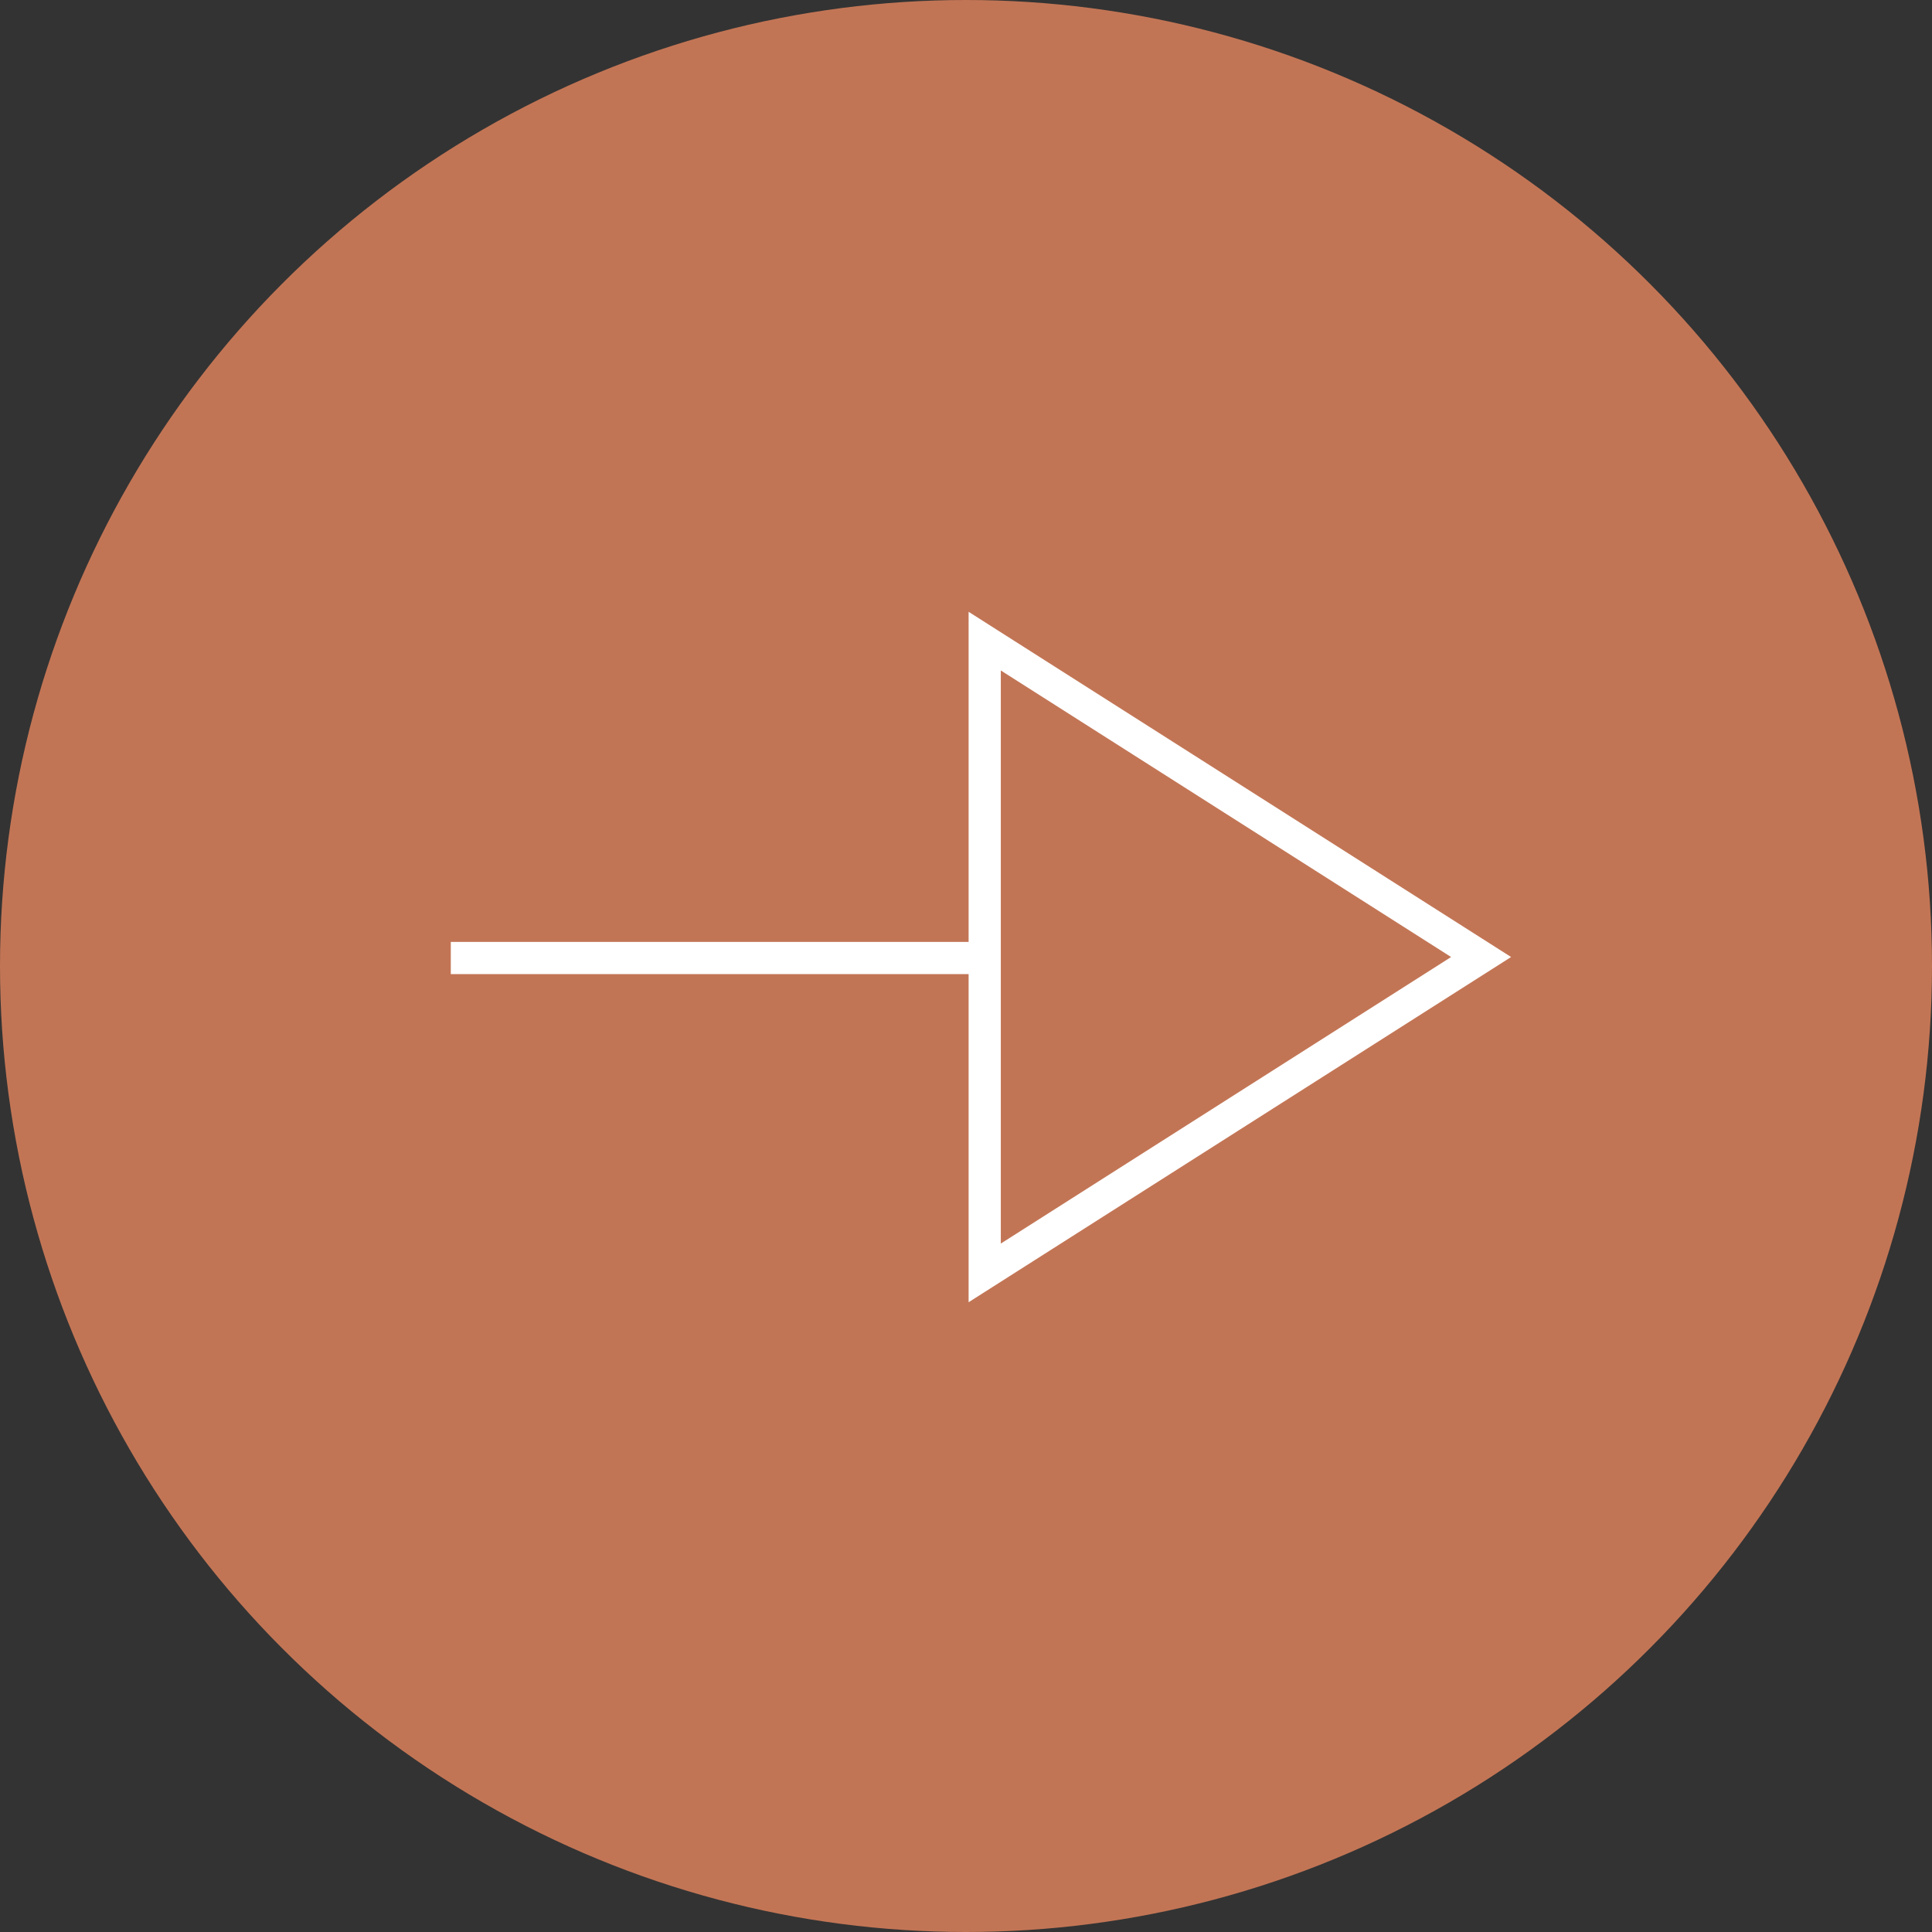 <svg id="Group_2532" data-name="Group 2532" xmlns="http://www.w3.org/2000/svg" width="60" height="60" viewBox="0 0 60 60">
  <rect x="0" y="0" width="60" height="60" fill="#333333" stroke="none"/>
  <circle id="Ellipse_3" data-name="Ellipse 3" cx="30" cy="30" r="30" fill="#c27555"/>
  <g id="Group_2345" data-name="Group 2345" transform="translate(14 19)">
    <g id="Polygon_1" data-name="Polygon 1" transform="translate(32.928) rotate(90)" fill="none">
      <path d="M10.721,0,21.442,16.847H0Z" stroke="none"/>
      <path d="M 10.721 1.863 L 1.822 15.847 L 19.62 15.847 L 10.721 1.863 M 10.721 3.814697265625e-06 L 21.442 16.847 L -5.7220458984375e-06 16.847 L 10.721 3.814697265625e-06 Z" stroke="none" fill="#fff"/>
    </g>
    <line id="Line_1" data-name="Line 1" x2="16.252" transform="translate(0 10.752)" fill="none" stroke="#fff" stroke-width="1"/>
  </g>
</svg>
